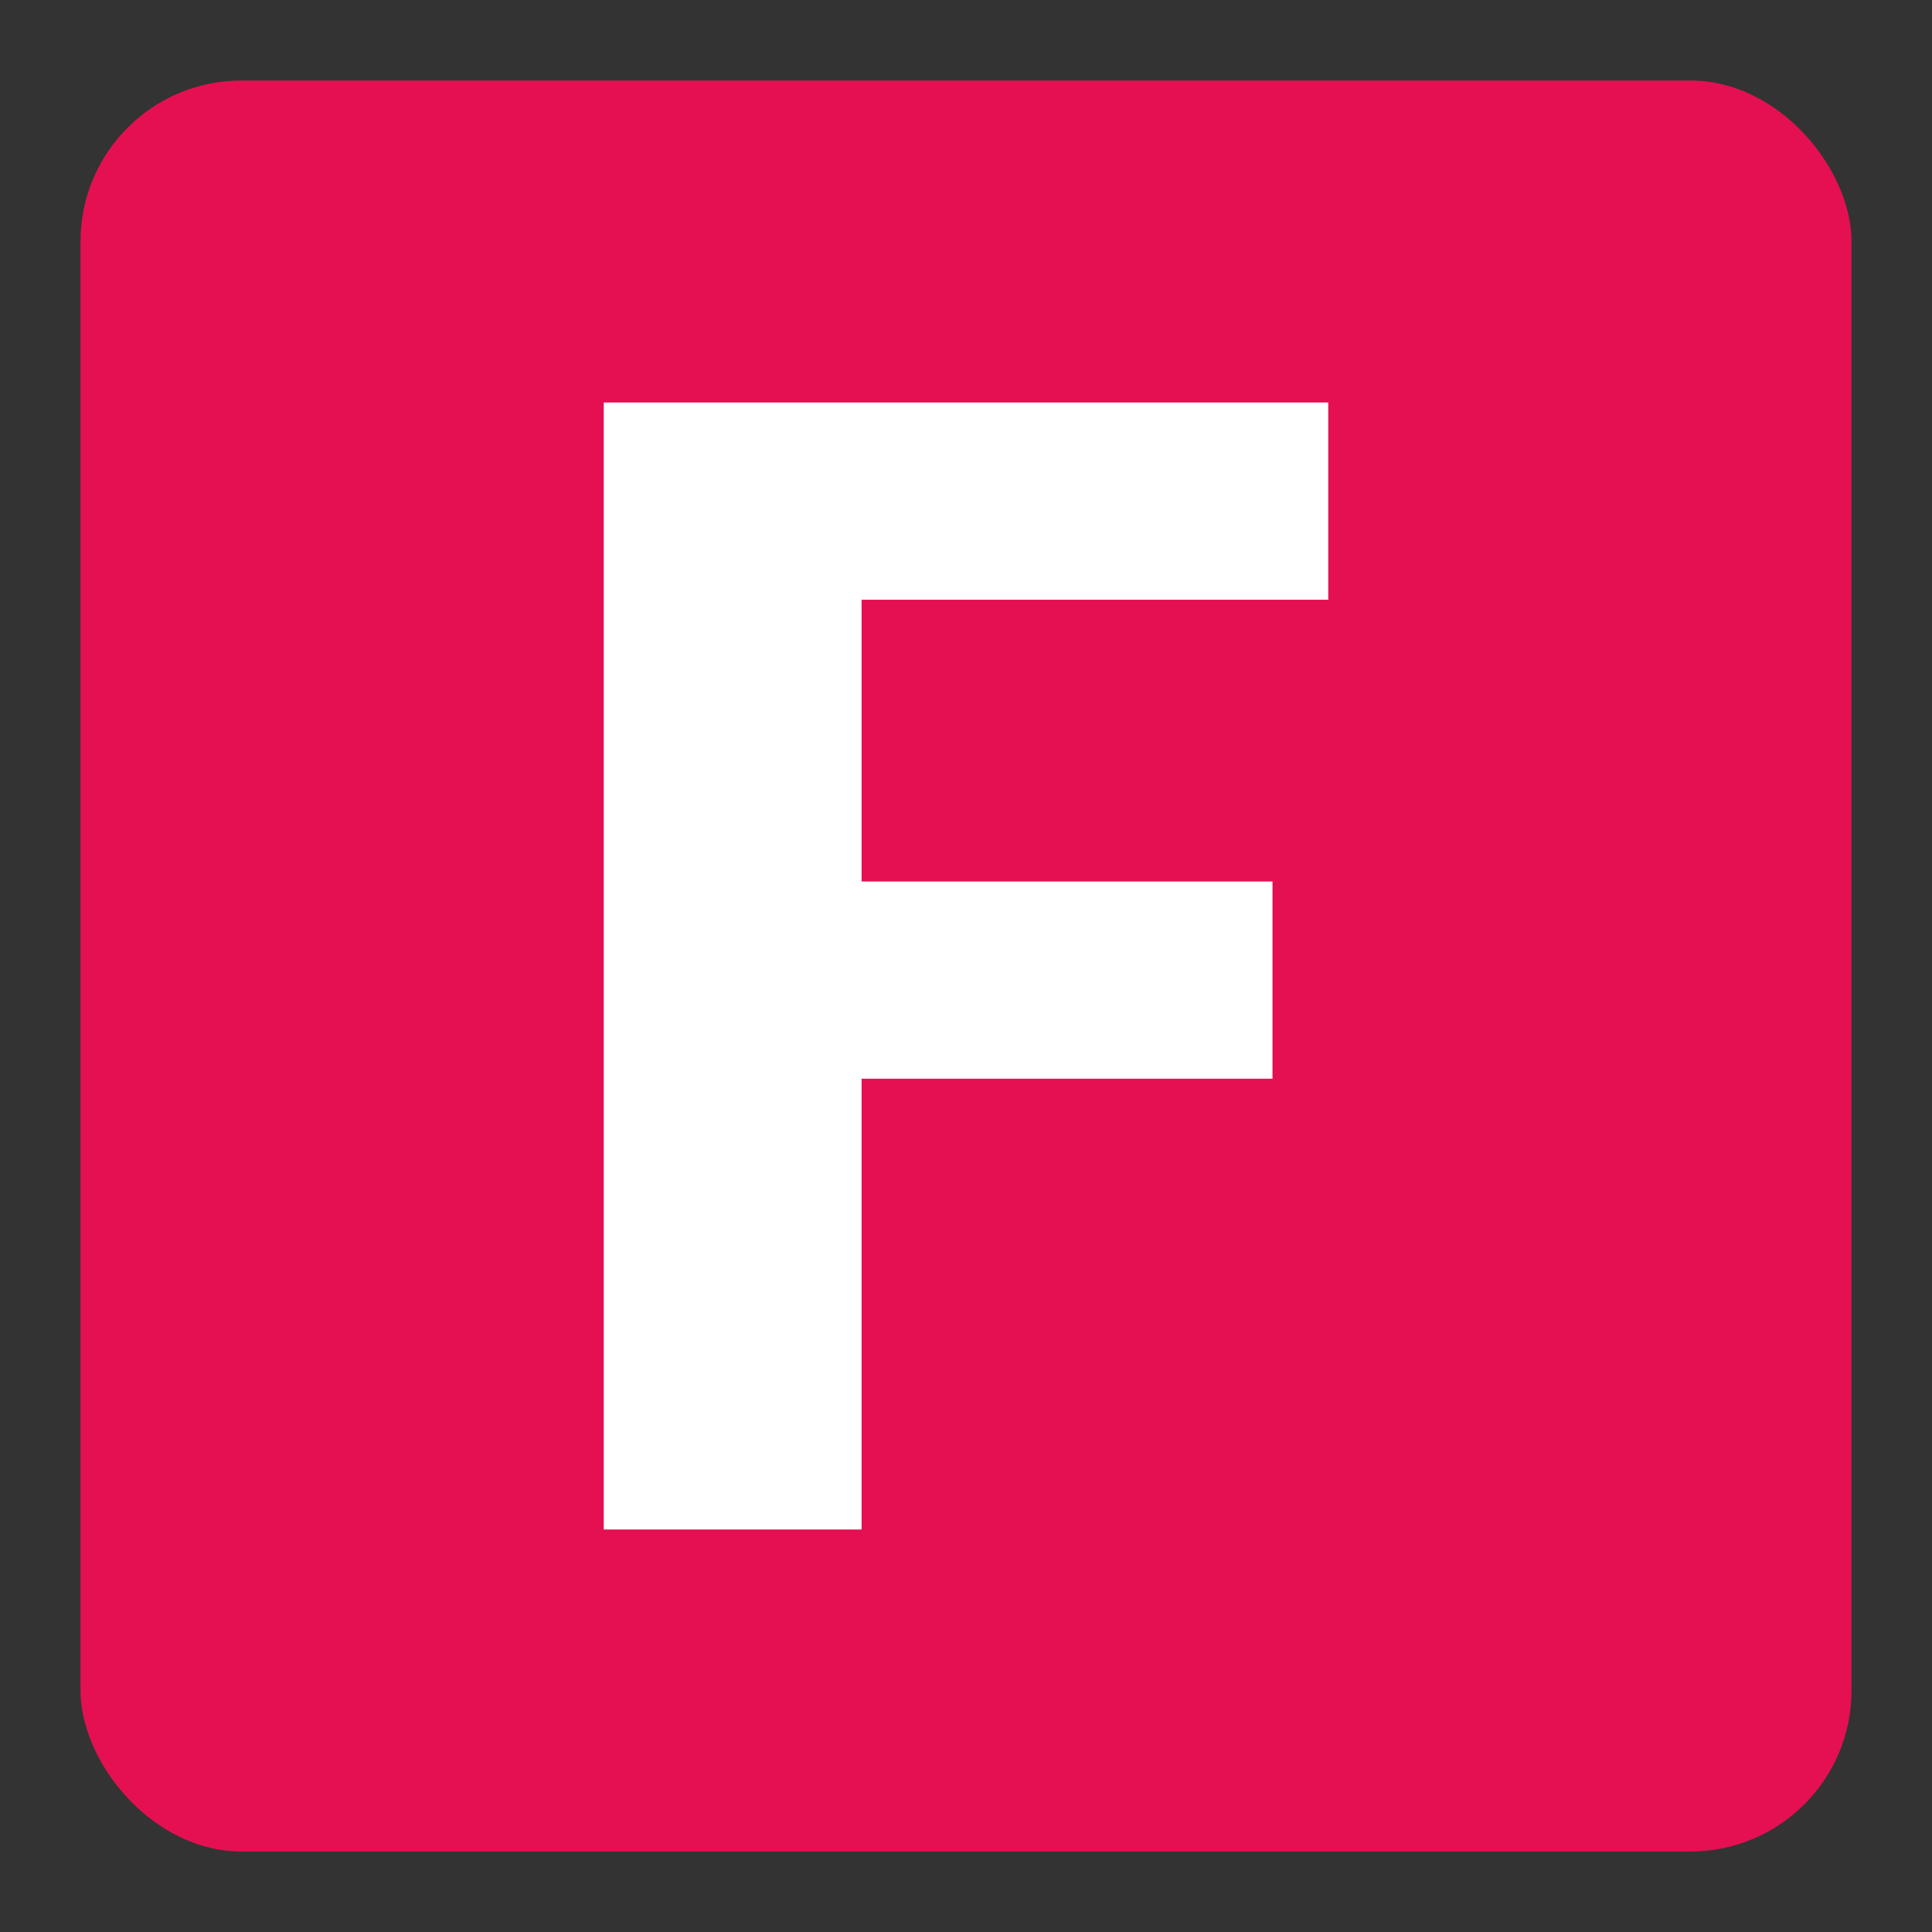 <svg width="48" height="48" viewBox="0 0 48 48" fill="none" xmlns="http://www.w3.org/2000/svg">
<rect x="0" y="0" width="48" height="48" fill="#333333" stroke="none"/>
<rect x="2" y="2" width="44" height="44" rx="4" fill="#E51051"/>
<path d="M31.615 26.8H21.406V38H15V10H33V14.9H21.406V21.9H31.615V26.8Z" fill="white"/>
</svg>
